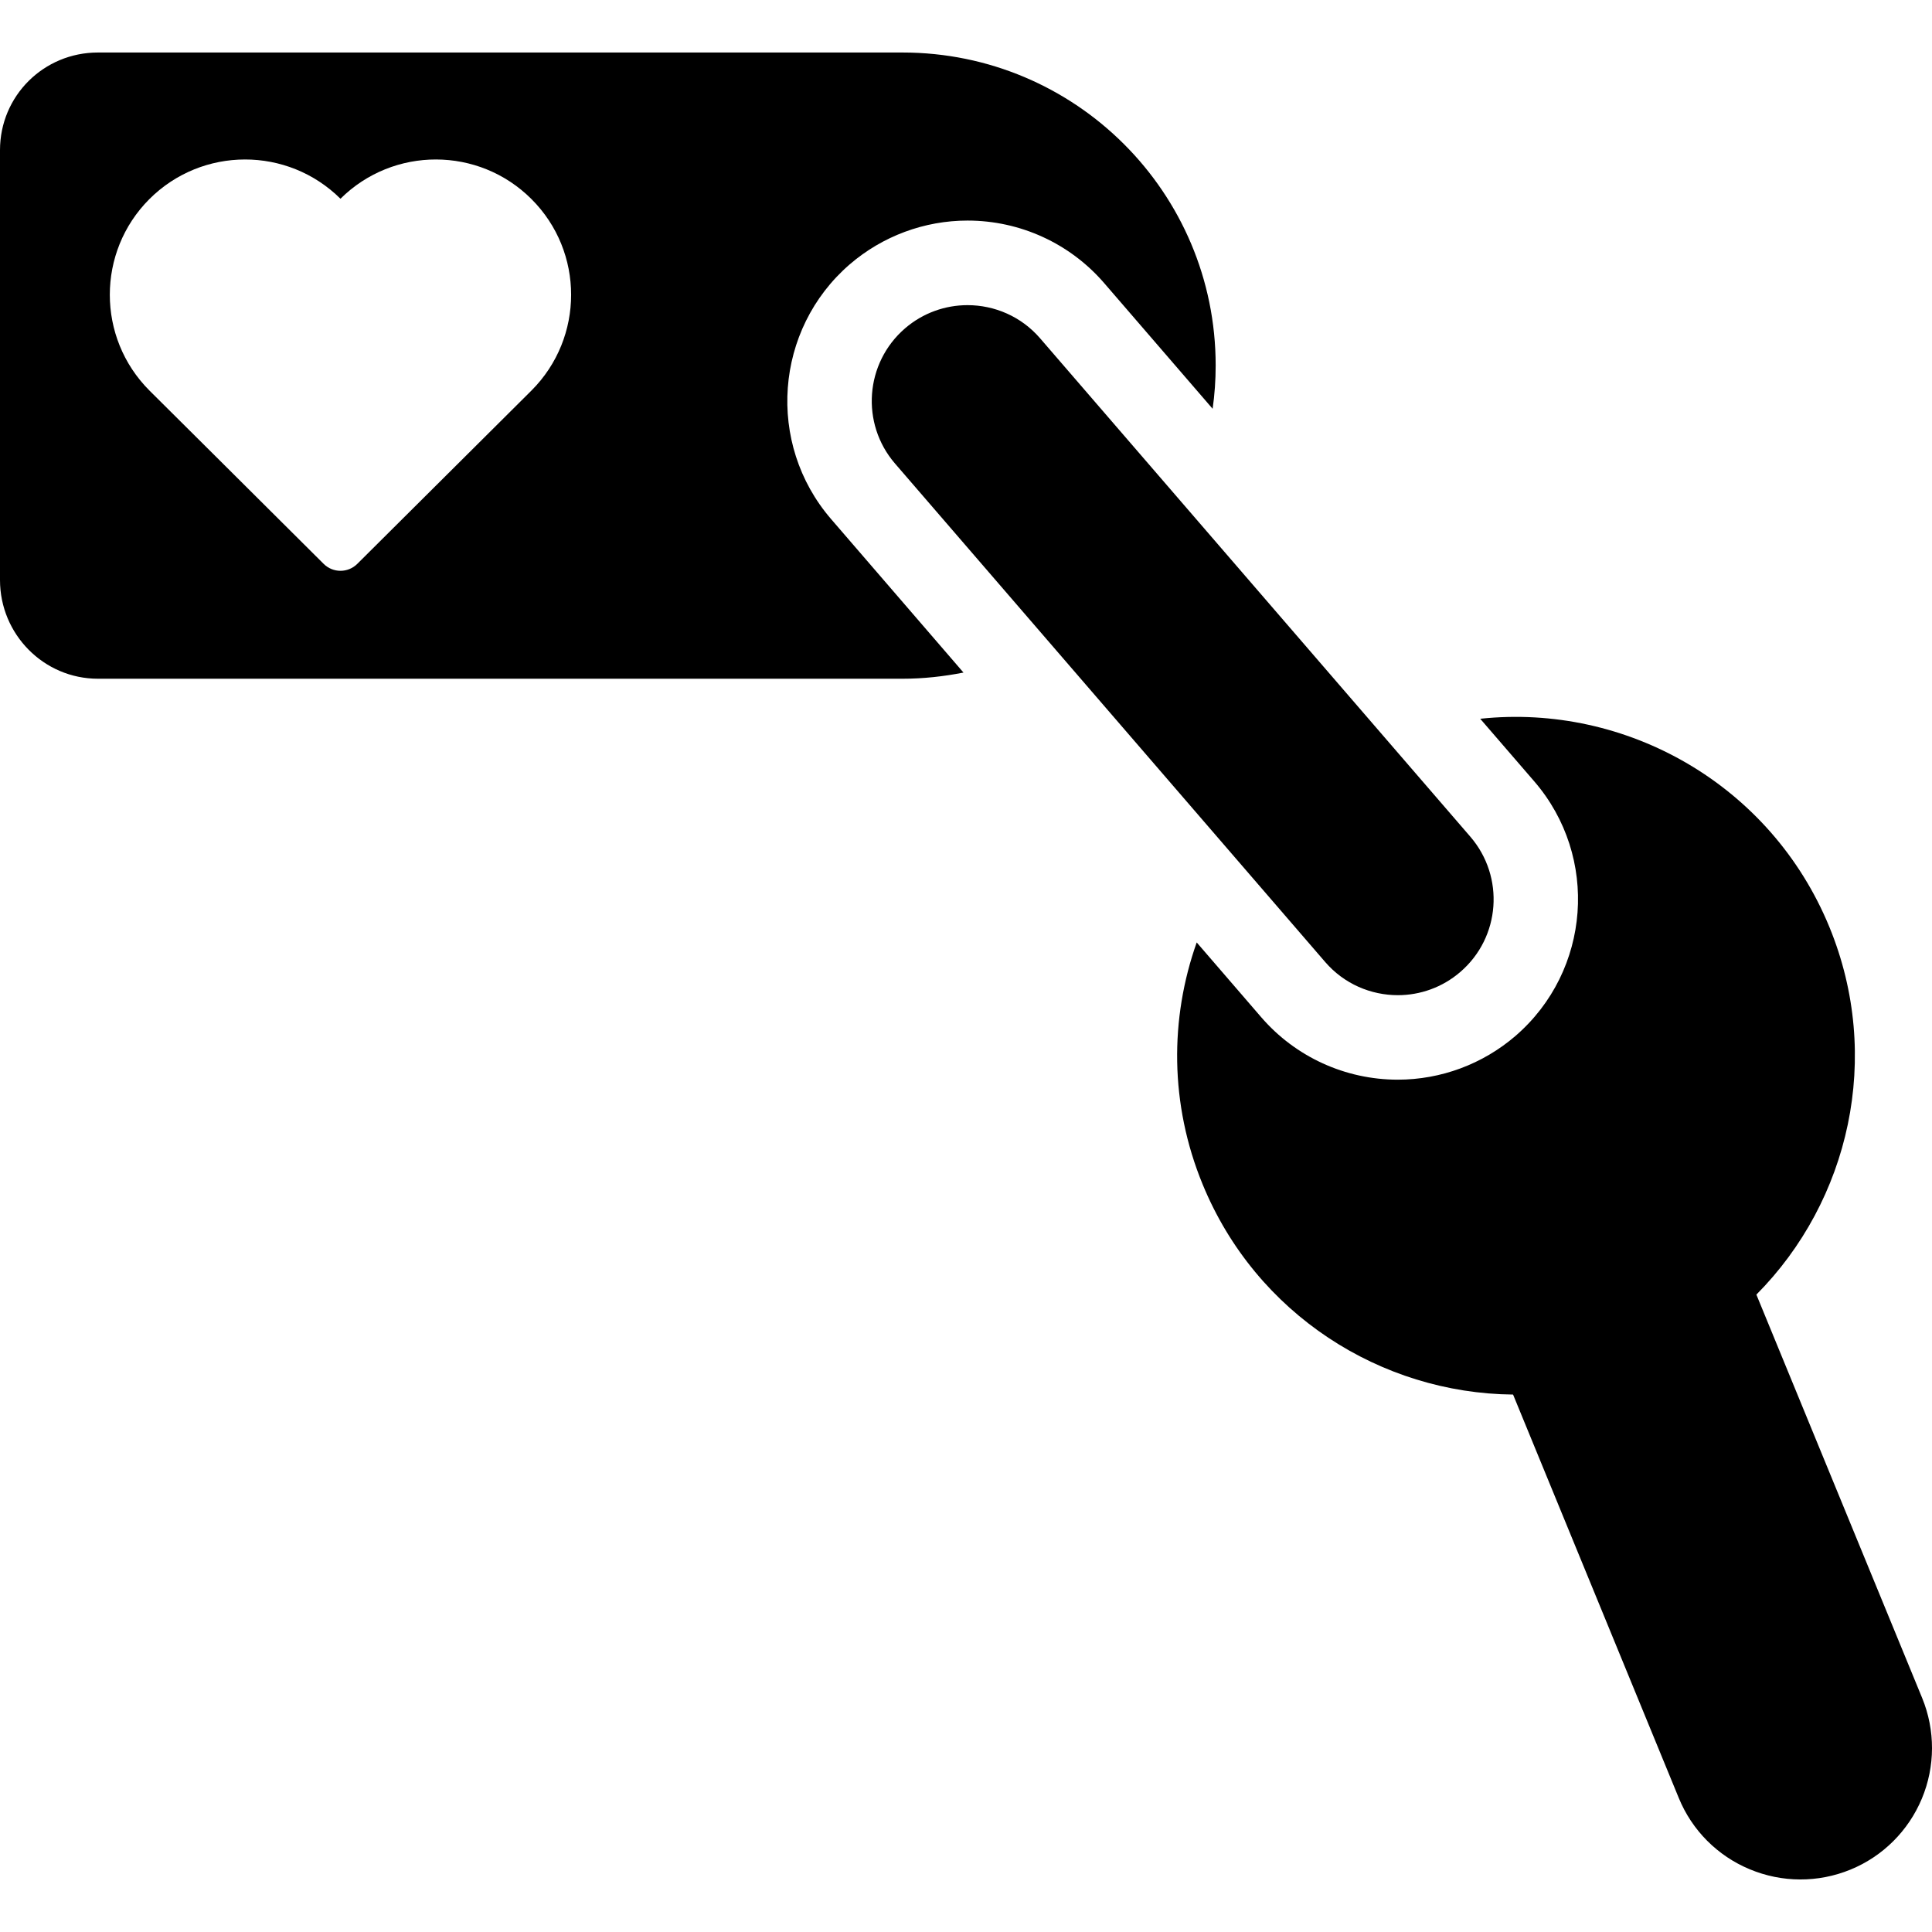 <?xml version="1.0" encoding="iso-8859-1"?>
<!-- Uploaded to: SVG Repo, www.svgrepo.com, Generator: SVG Repo Mixer Tools -->
<!DOCTYPE svg PUBLIC "-//W3C//DTD SVG 1.1//EN" "http://www.w3.org/Graphics/SVG/1.1/DTD/svg11.dtd">
<svg fill="#000000" version="1.1" id="Capa_1" xmlns="http://www.w3.org/2000/svg" xmlns:xlink="http://www.w3.org/1999/xlink" 
	 width="800px" height="800px" viewBox="0 0 45.753 45.752"
	 xml:space="preserve">
<g>
	<g>
		<path d="M20.124,6.259c0.775-0.667,1.765-1.036,2.789-1.036c1.244,0,2.423,0.539,3.235,1.48l2.569,2.977
			c0.048-0.338,0.072-0.676,0.072-1.027c0-4.097-3.321-7.41-7.417-7.41H2.32C1.035,1.243,0,2.27,0,3.555v10.181
			c0,1.284,1.035,2.337,2.32,2.337h19.053c0.494,0,0.977-0.054,1.444-0.146l-3.138-3.638C18.142,10.504,18.341,7.8,20.124,6.259z
			 M12.587,9.247c-0.06,0.06-3.03,3.017-4.125,4.105c-0.221,0.221-0.578,0.22-0.798,0C6.57,12.263,3.6,9.306,3.538,9.247
			c-1.25-1.252-1.25-3.282,0-4.533c1.25-1.248,3.272-1.25,4.525-0.008c1.252-1.242,3.275-1.24,4.523,0.008
			C13.838,5.963,13.838,7.995,12.587,9.247z"/>
		<path d="M45.52,40.211l-3.926-9.553c2.205-2.221,2.993-5.629,1.729-8.705c-1.388-3.376-4.813-5.299-8.269-4.932l1.281,1.484
			c1.539,1.784,1.339,4.486-0.447,6.028c-0.775,0.667-1.766,1.035-2.787,1.035c-1.242,0-2.422-0.539-3.234-1.48l-1.527-1.77
			c-0.638,1.798-0.642,3.828,0.141,5.73c1.264,3.077,4.221,4.947,7.351,4.977l3.924,9.553c0.313,0.766,0.919,1.373,1.681,1.689
			c0.763,0.319,1.619,0.322,2.385,0.008c0.766-0.313,1.373-0.92,1.691-1.682C45.831,41.833,45.833,40.975,45.52,40.211z"/>
		<path d="M22.913,7.226c-0.525,0-1.053,0.181-1.481,0.55c-0.949,0.82-1.055,2.253-0.236,3.202l10.187,11.804
			c0.449,0.52,1.083,0.785,1.721,0.785c0.524,0,1.053-0.182,1.48-0.551c0.95-0.818,1.055-2.251,0.236-3.202L24.632,8.012
			C24.184,7.492,23.55,7.226,22.913,7.226z"/>
	</g>
</g>
</svg>